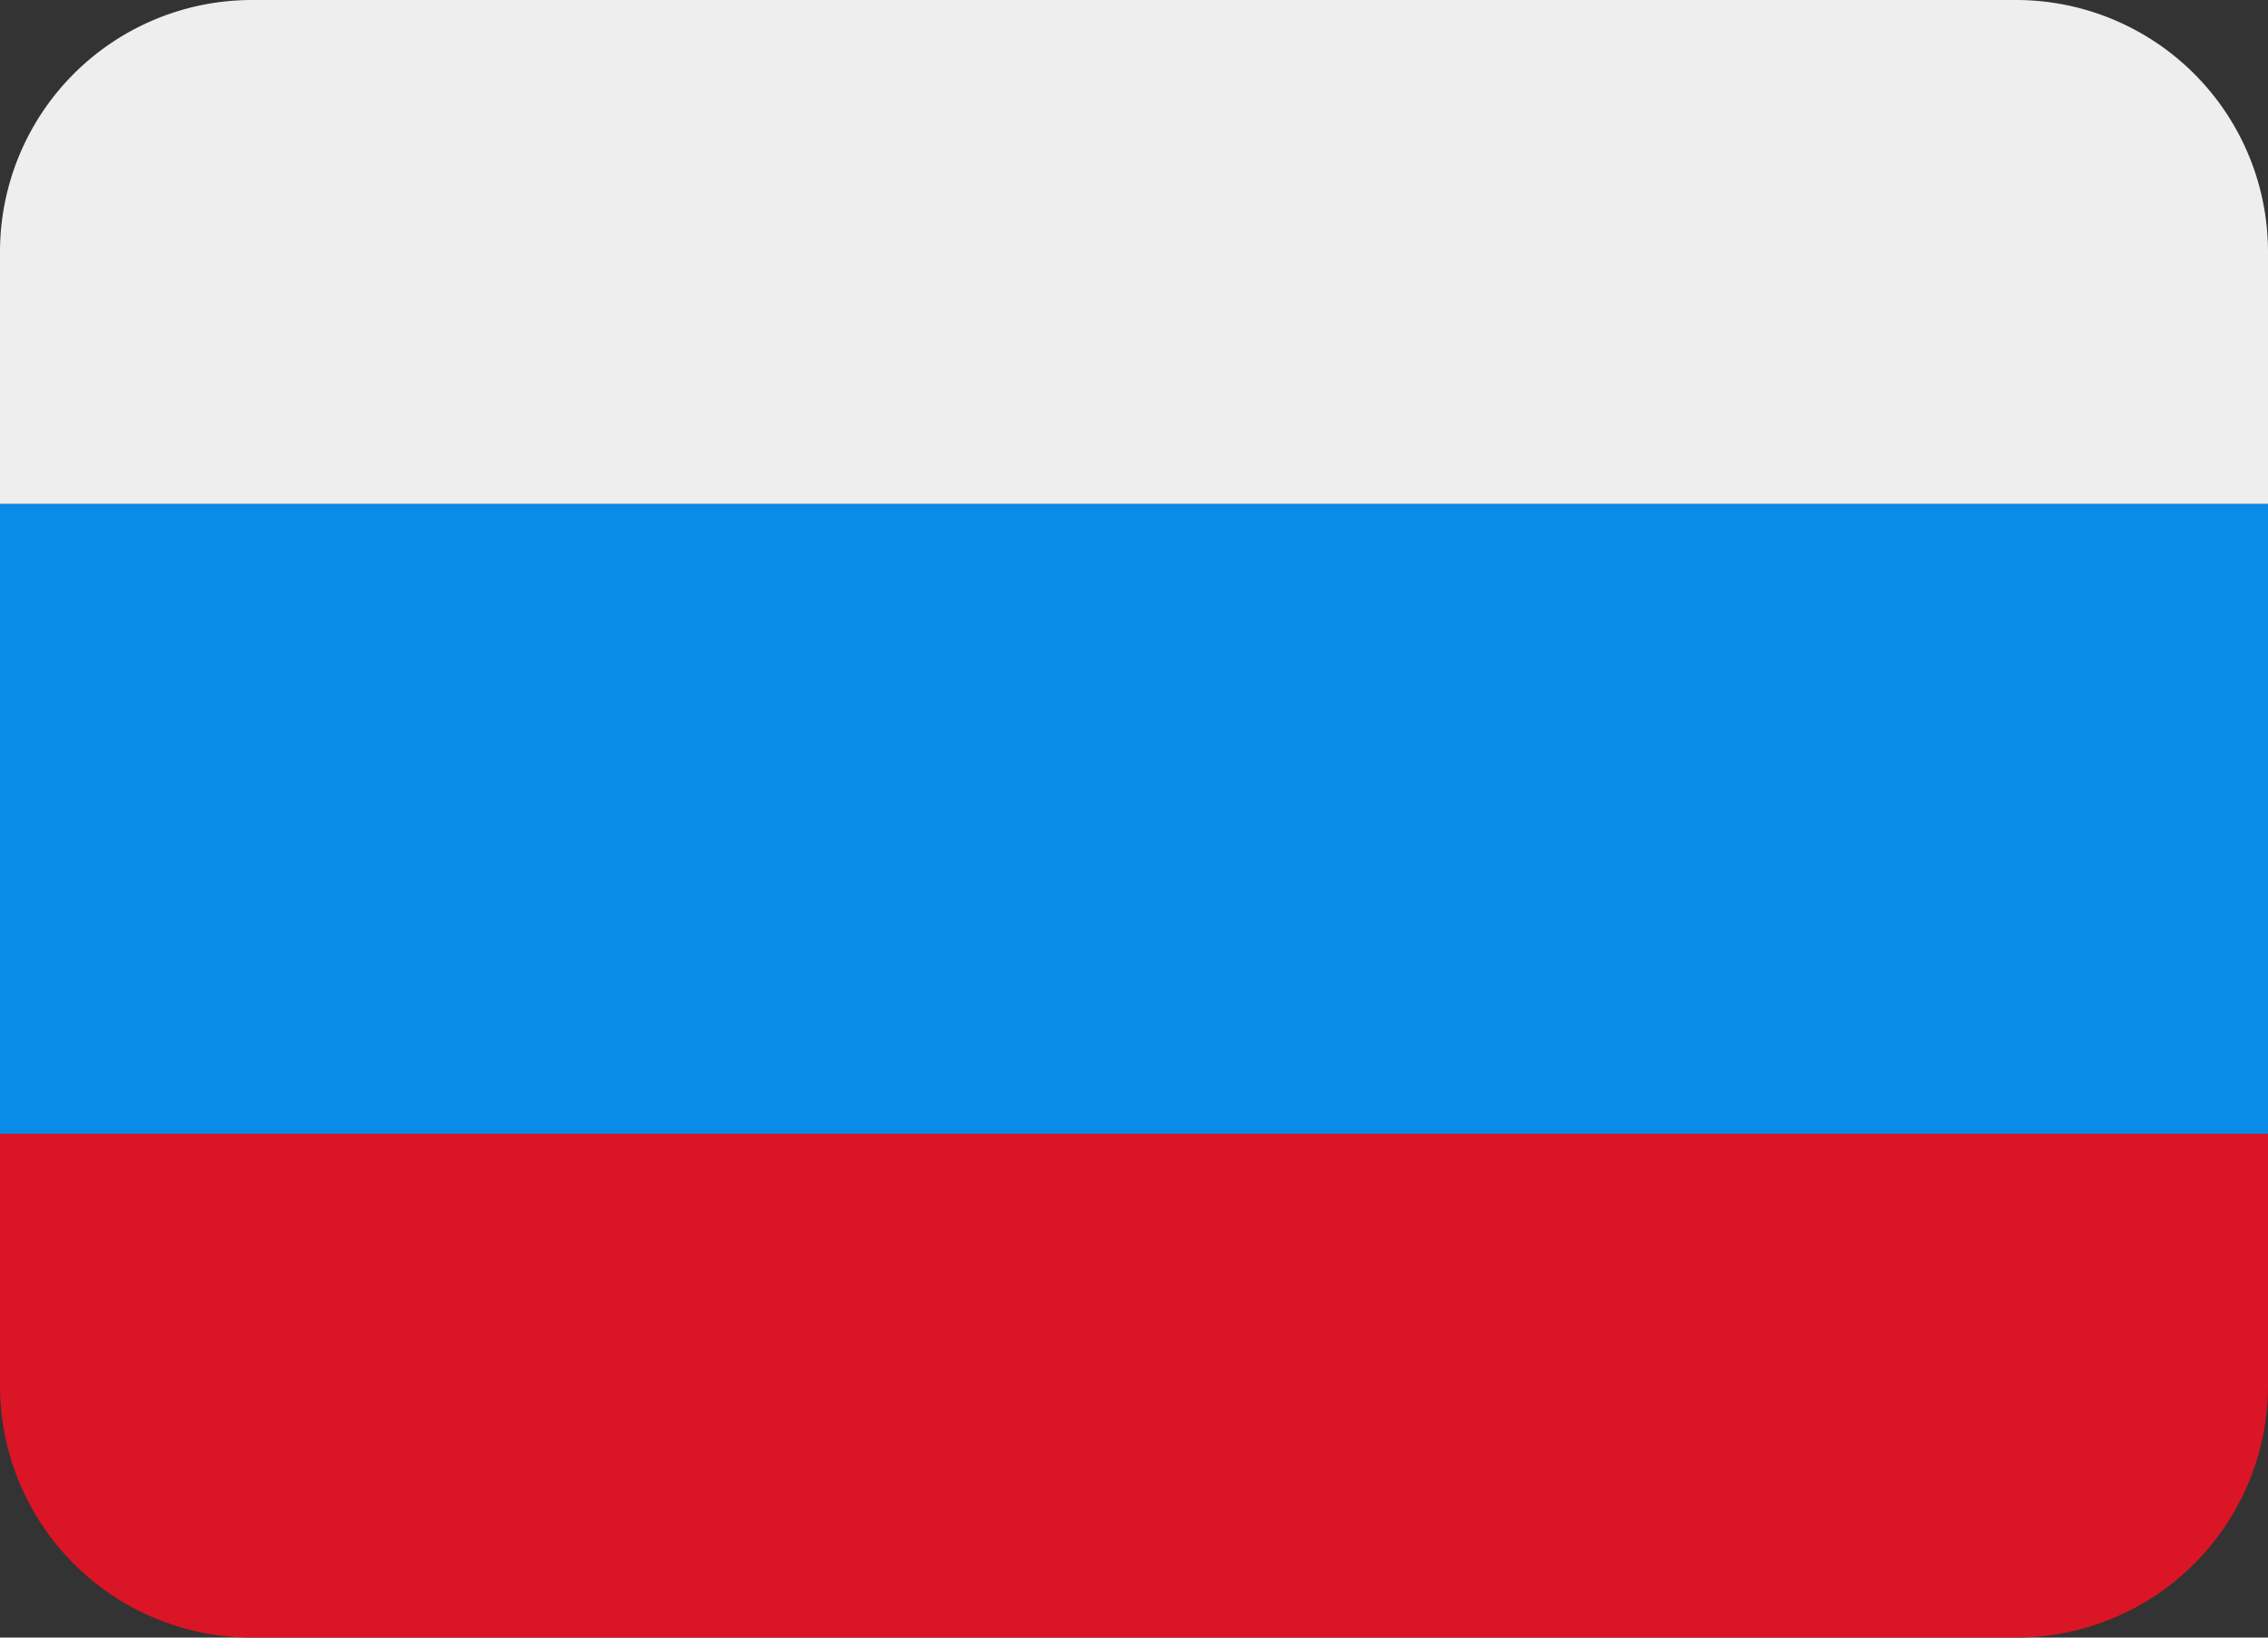 <svg id="Layer_1" data-name="Layer 1" xmlns="http://www.w3.org/2000/svg" viewBox="0 0 800 577.78"><rect x="0" y="0" width="800" height="577.78" fill="#333333" stroke="none"/><defs><style>.cls-1{fill:#da1525;}.cls-2{fill:#088ce8;}.cls-3{fill:#eee;}</style></defs><title>flag-russia2-icon</title><path class="cls-1" d="M800,600a88.89,88.89,0,0,1-88.89,88.89H88.89A88.89,88.89,0,0,1,0,600V511.11H800Z" transform="translate(0 -111.11)"/><path class="cls-2" d="M0,288.89H800V511.11H0Z" transform="translate(0 -111.11)"/><path class="cls-3" d="M711.11,111.11H88.89A88.89,88.89,0,0,0,0,200v88.89H800V200A88.89,88.89,0,0,0,711.11,111.11Z" transform="translate(0 -111.11)"/></svg>